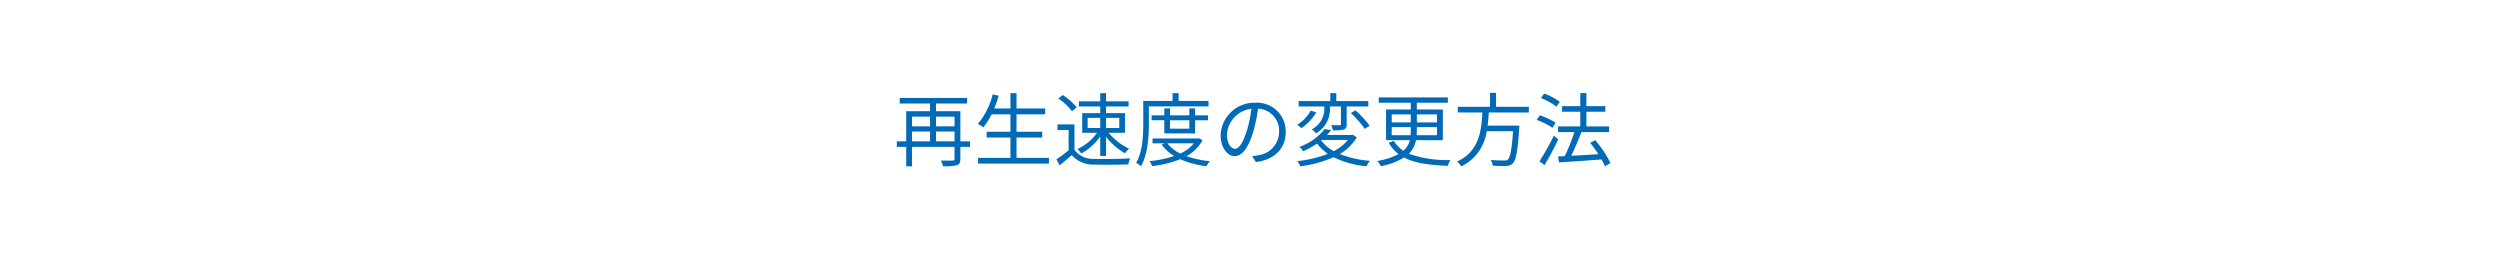 <svg xmlns="http://www.w3.org/2000/svg" xmlns:xlink="http://www.w3.org/1999/xlink" preserveAspectRatio="none" width="375" height="38" viewBox="0 0 375 38">
  <rect x="0" y="0" width="375" height="38" fill="#333333" stroke="none"/>
  <defs>
    <clipPath id="clip-アートボード_1">
      <rect width="375" height="38"/>
    </clipPath>
  </defs>
  <g id="アートボード_1" data-name="アートボード – 1" clip-path="url(#clip-アートボード_1)">
    <rect width="375" height="38" fill="#fff"/>
    <rect id="長方形_54930" data-name="長方形 54930" width="375" height="38" fill="#fff"/>
    <path id="パス_47891" data-name="パス 47891" d="M6.4-2.8V-4.272H9.18V-2.8ZM2.808-4.272h2.7V-2.8h-2.7ZM5.508-6.5v1.452h-2.7V-6.5Zm3.672,0v1.452H6.4V-6.5ZM11.508-2.8H10.056V-7.32H6.4V-8.472h4.668v-.84H.96v.84H5.508V-7.32H1.932V-2.8H.516v.828H1.932V.948h.876V-1.968H9.18v1.8c0,.192-.072.252-.288.252s-.972.024-1.764,0a3.36,3.36,0,0,1,.324.852A7.31,7.31,0,0,0,9.54.78c.384-.144.516-.408.516-.948v-1.8h1.452ZM18.48-.324V-3.372h3.852v-.864H18.48V-6.852h4.3v-.876h-4.3v-2.3h-.912v2.3H15.132a16.471,16.471,0,0,0,.672-1.92l-.9-.192a10.939,10.939,0,0,1-2.22,4.416,5.18,5.18,0,0,1,.8.528,10.178,10.178,0,0,0,1.26-1.956h2.82v2.616H14v.864h3.564V-.324h-4.86V.54H23.34V-.324Zm10.668-6h1.884V-4.8H29.148Zm4.74,0V-4.8h-1.98V-6.324ZM31.032-.612h.876V-3.468A10.147,10.147,0,0,0,34.752-1a3.109,3.109,0,0,1,.612-.7A8.911,8.911,0,0,1,32.3-4.08h2.448V-7.032H31.908v-1h3.384V-8.8H31.908V-10.02h-.876V-8.8H27.84v.768h3.192v1h-2.7V-4.08h2.232a7.511,7.511,0,0,1-2.952,2.436,3.415,3.415,0,0,1,.576.672,8.636,8.636,0,0,0,2.844-2.544ZM27.5-7.9a9.131,9.131,0,0,0-2.088-1.848l-.66.528A8.306,8.306,0,0,1,26.8-7.308ZM27.168-5.34H24.624v.84h1.668v3.036A20.038,20.038,0,0,1,24.468-.1l.48.9C25.584.288,26.184-.228,26.76-.732a4.276,4.276,0,0,0,3.4,1.416c1.32.048,3.78.024,5.088-.024a4.06,4.06,0,0,1,.288-.912c-1.4.1-4.068.132-5.376.084a3.493,3.493,0,0,1-2.988-1.344ZM47.28-8.04v-.816H42.8v-1.176h-.912v1.176h-4.4v3.432c0,1.728-.084,4.152-1.068,5.856a3.45,3.45,0,0,1,.732.5c1.032-1.812,1.176-4.512,1.176-6.36V-8.04ZM44.4-5.964V-4.7H41.5v-1.26Zm.864,1.98v-1.98H47.2V-6.7H45.264V-7.74H44.4V-6.7H41.5V-7.74h-.852V-6.7H38.736v.732h1.908v1.98ZM45.072-2.5A5.515,5.515,0,0,1,43.044-.972,5.375,5.375,0,0,1,41.1-2.5Zm.744-.768-.156.036H38.88V-2.5h1.848l-.48.18A6.038,6.038,0,0,0,42.132-.6a16.278,16.278,0,0,1-3.7.768,3.084,3.084,0,0,1,.372.744A16.253,16.253,0,0,0,43.032-.12,13.688,13.688,0,0,0,46.98.936,2.645,2.645,0,0,1,47.5.18a15.259,15.259,0,0,1-3.528-.756A5.927,5.927,0,0,0,46.38-2.964ZM51.252-1.68c-.516,0-1.212-.66-1.212-2.16a4.143,4.143,0,0,1,3.672-3.84,19.173,19.173,0,0,1-.66,3.2C52.44-2.472,51.78-1.68,51.252-1.68ZM54.384.312c2.832-.372,4.476-2.04,4.476-4.536A4.314,4.314,0,0,0,54.3-8.592a5.075,5.075,0,0,0-5.208,4.836c0,1.956,1.068,3.18,2.124,3.18,1.1,0,2.052-1.26,2.784-3.7a25.113,25.113,0,0,0,.708-3.42,3.294,3.294,0,0,1,3.156,3.444A3.562,3.562,0,0,1,54.852-.732a7.449,7.449,0,0,1-1.02.144Zm10.26-8.28A3.494,3.494,0,0,1,62.76-4.6a2.814,2.814,0,0,1,.648.6,4.163,4.163,0,0,0,2.076-3.96v-.072H67.14V-5.4c0,.132-.036.168-.192.18s-.672,0-1.272-.012a3.281,3.281,0,0,1,.252.78,5.856,5.856,0,0,0,1.668-.12c.336-.144.408-.372.408-.816v-2.64h3.24v-.816h-4.8v-1.188h-.9v1.188H60.8v.816h3.84Zm3.984.924A13.338,13.338,0,0,1,70.7-4.668l.744-.468a13.808,13.808,0,0,0-2.136-2.316ZM62.6-7.4a5.61,5.61,0,0,1-2.016,2.1,6.44,6.44,0,0,1,.612.528,7.236,7.236,0,0,0,2.244-2.388Zm1.644,4.392h3.936a6.611,6.611,0,0,1-2.112,1.68,6,6,0,0,1-1.9-1.608Zm4.68-.78-.168.036H65.04a8.772,8.772,0,0,0,.624-.732l-.96-.168a8.449,8.449,0,0,1-3.8,2.688,2.676,2.676,0,0,1,.564.648,11.825,11.825,0,0,0,2.088-1.152A7.171,7.171,0,0,0,65.184-.924,18.2,18.2,0,0,1,60.6.168a2.273,2.273,0,0,1,.432.78,17.875,17.875,0,0,0,5-1.368A13.861,13.861,0,0,0,70.98.936,2.929,2.929,0,0,1,71.5.12,15.217,15.217,0,0,1,66.96-.9a6.99,6.99,0,0,0,2.556-2.5Zm5.832.072V-4.932h2.856v.48c0,.24,0,.492-.024.732Zm0-3.12h2.856v1.2H74.76Zm6.792,0v1.2H78.528v-1.2Zm0,3.12H78.5c.012-.228.024-.48.024-.72v-.492h3.024Zm.876.744V-7.584h-3.9V-8.592h4.656v-.8H72.816v.8h4.8v1.008H73.908v4.608h3.564A2.917,2.917,0,0,1,76.5-1.392,5.06,5.06,0,0,1,75.048-2.88l-.744.3A5.8,5.8,0,0,0,75.78-.888,10.456,10.456,0,0,1,72.6.144a3.728,3.728,0,0,1,.528.78,10.023,10.023,0,0,0,3.48-1.3C78.24.492,80.424.756,83.2.876A2.39,2.39,0,0,1,83.568,0a16.984,16.984,0,0,1-6.24-.936A3.883,3.883,0,0,0,78.4-2.976Zm12.9-4.152V-7.98h-4.92v-2.088h-.9V-7.98H84.672v.852h3.684c-.144,2.76-.492,5.868-3.8,7.356a3.034,3.034,0,0,1,.636.732A6.86,6.86,0,0,0,89-4.32h3.96c-.2,2.772-.432,3.948-.792,4.26-.12.12-.288.132-.564.132-.3,0-1.152,0-2-.084a2.04,2.04,0,0,1,.312.864c.8.048,1.584.06,2,.036a1.338,1.338,0,0,0,1.02-.4c.468-.48.708-1.8.948-5.22.012-.144.024-.432.024-.432H89.136c.1-.66.144-1.32.18-1.968Zm4.644-1.6A8.81,8.81,0,0,0,97.62-9.96l-.48.66a9.575,9.575,0,0,1,2.328,1.308Zm-.624,3.132a10.173,10.173,0,0,0-2.376-1.1l-.468.684a10.086,10.086,0,0,1,2.364,1.176ZM99.072-3.66A36.1,36.1,0,0,1,96.924.192l.756.576c.672-1.116,1.464-2.592,2.064-3.852Zm8.5,4.128a16.306,16.306,0,0,0-2.292-3.444l-.756.4a20.692,20.692,0,0,1,1.236,1.7c-1.416.1-2.844.18-4.08.24.528-1.044,1.092-2.412,1.536-3.552h4.152V-5.04h-3.408v-2.2H106.8v-.84h-2.844v-1.956h-.912v1.956h-2.736v.84h2.736v2.2H99.708v.852h2.448a28.313,28.313,0,0,1-1.44,3.612l-1,.048.132.888c1.656-.108,4.068-.264,6.384-.444a7.934,7.934,0,0,1,.5,1.02Z" transform="translate(134 24)" fill="#006ab7"/>
  </g>
</svg>
